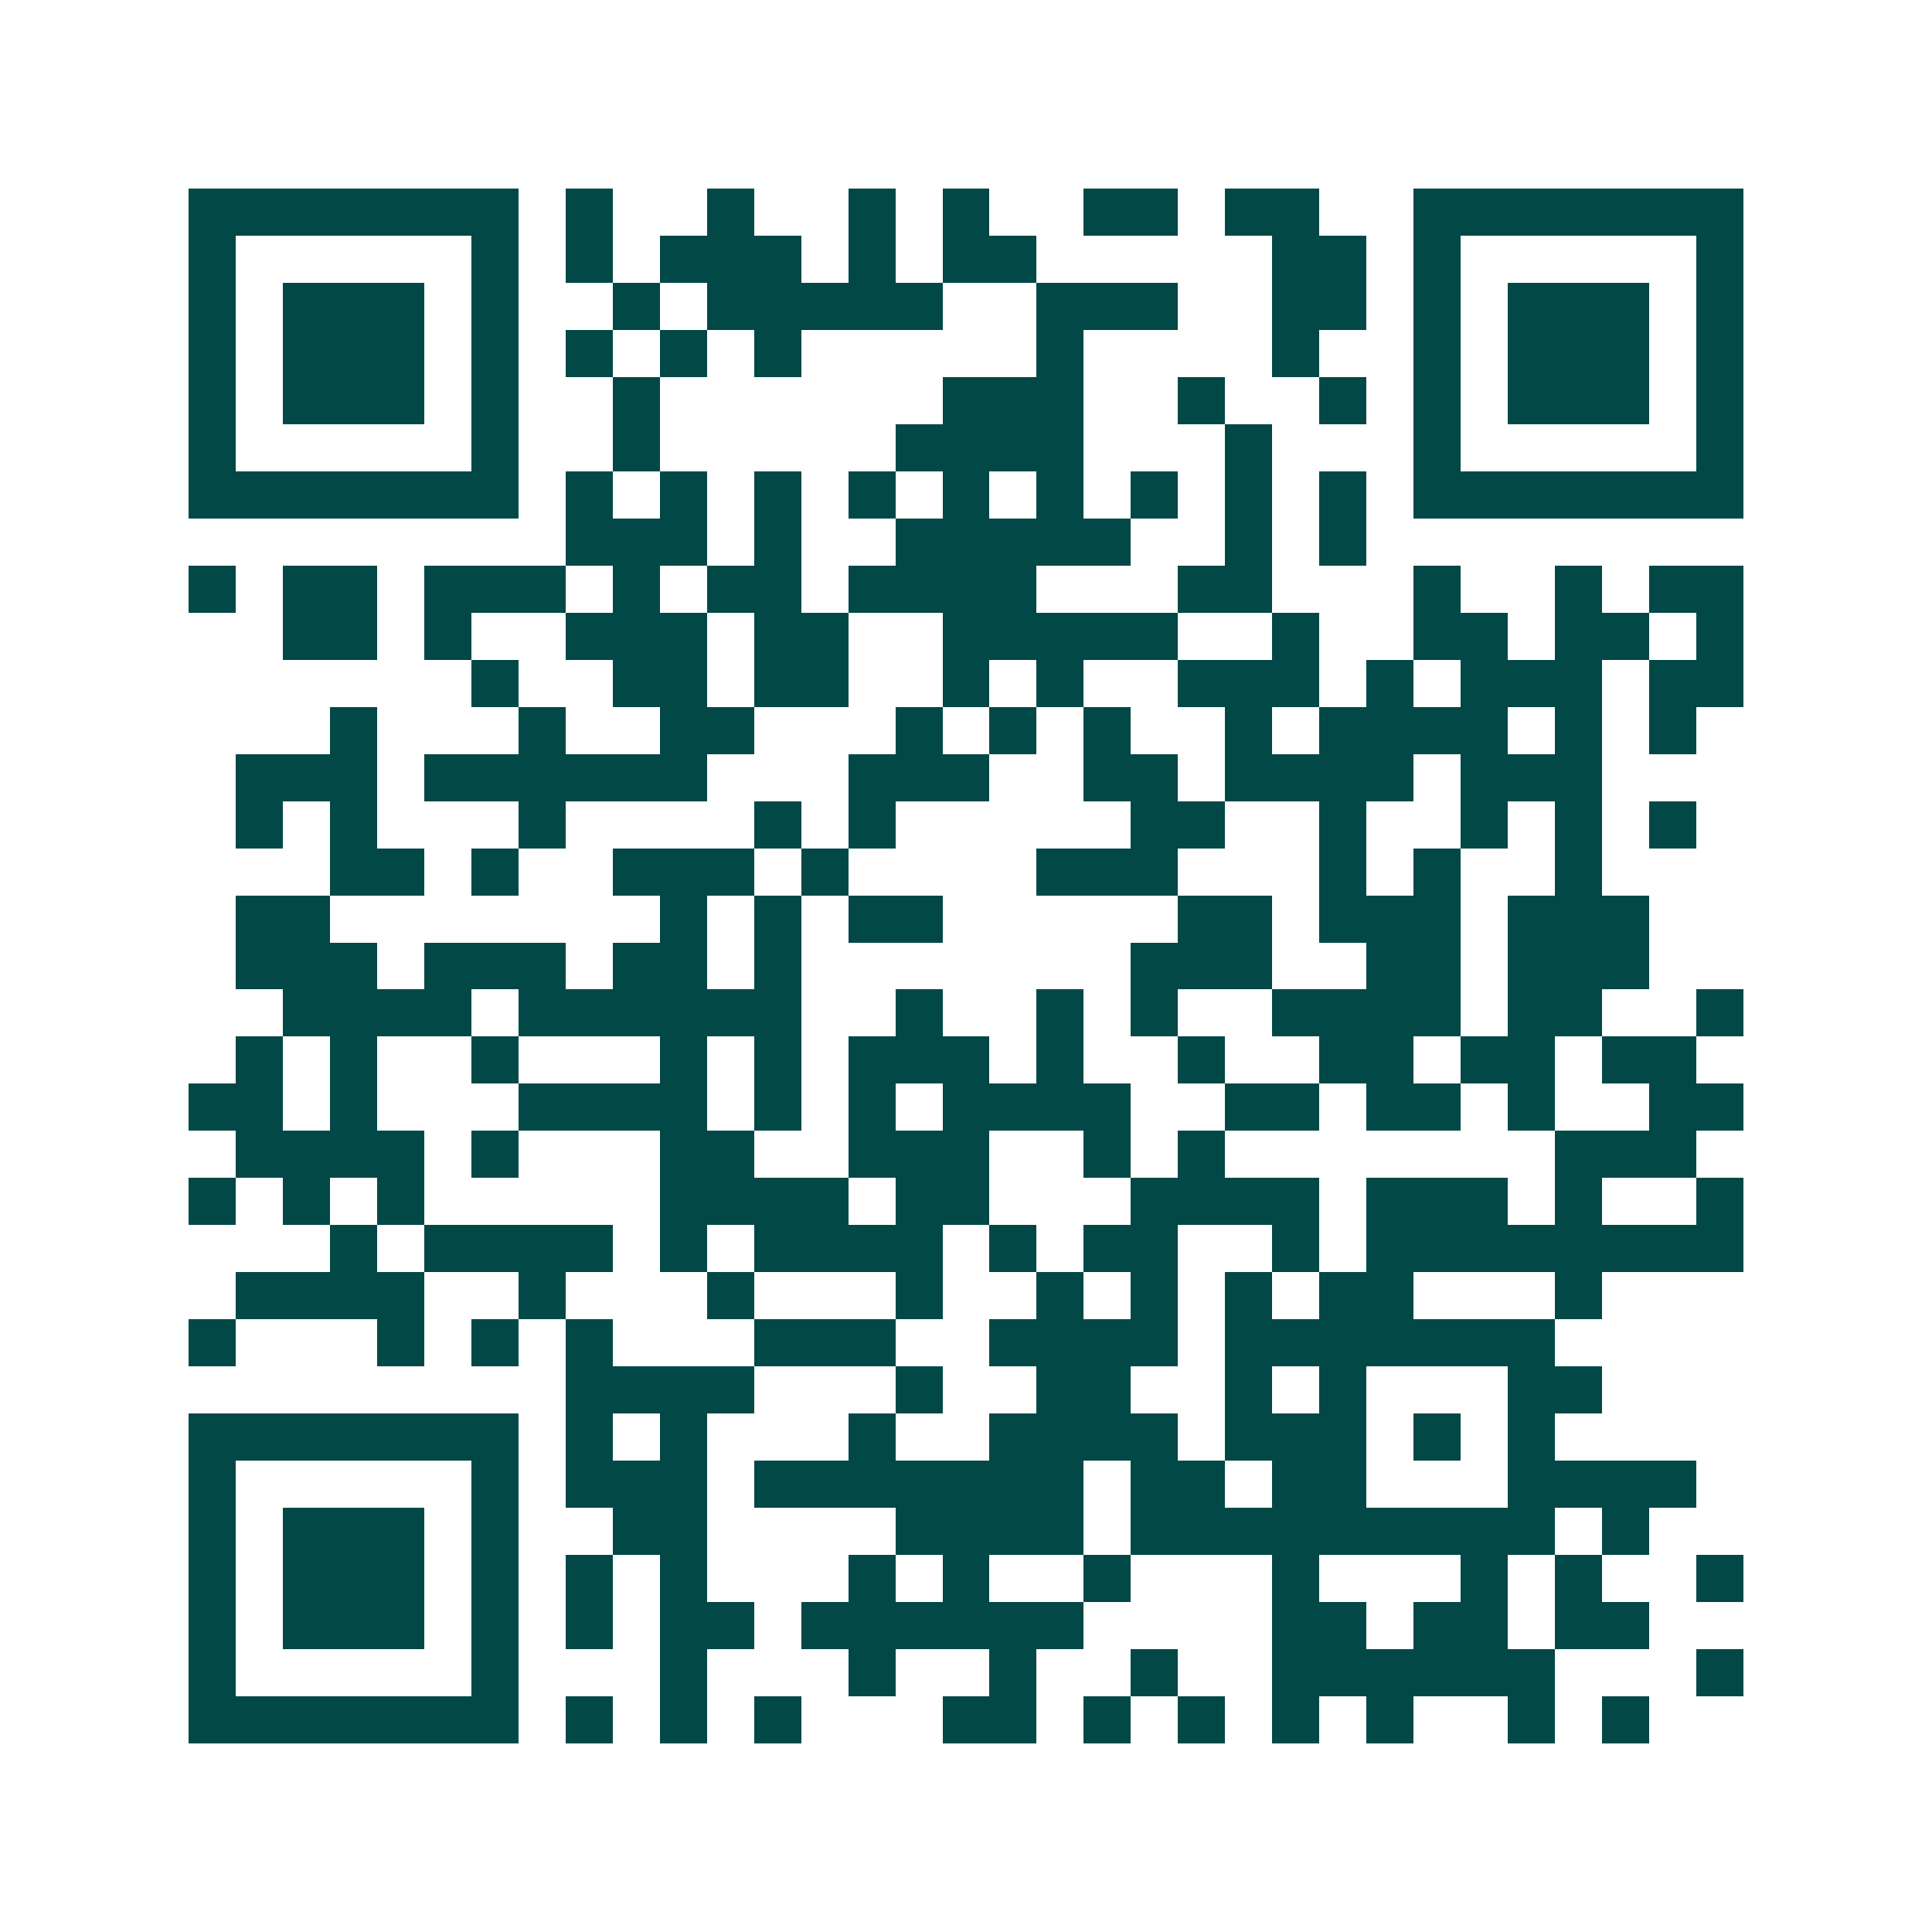 <svg xmlns="http://www.w3.org/2000/svg" width="200" height="200" viewBox="0 0 41 41" shape-rendering="crispEdges"><path fill="#ffffff" d="M0 0h41v41H0z"/><path stroke="#014847" d="M4 4.5h7m1 0h1m2 0h1m2 0h1m1 0h1m2 0h2m1 0h2m2 0h7M4 5.5h1m5 0h1m1 0h1m1 0h3m1 0h1m1 0h2m5 0h2m1 0h1m5 0h1M4 6.5h1m1 0h3m1 0h1m2 0h1m1 0h5m2 0h3m2 0h2m1 0h1m1 0h3m1 0h1M4 7.5h1m1 0h3m1 0h1m1 0h1m1 0h1m1 0h1m5 0h1m4 0h1m2 0h1m1 0h3m1 0h1M4 8.5h1m1 0h3m1 0h1m2 0h1m6 0h3m2 0h1m2 0h1m1 0h1m1 0h3m1 0h1M4 9.5h1m5 0h1m2 0h1m5 0h4m3 0h1m3 0h1m5 0h1M4 10.5h7m1 0h1m1 0h1m1 0h1m1 0h1m1 0h1m1 0h1m1 0h1m1 0h1m1 0h1m1 0h7M12 11.5h3m1 0h1m2 0h5m2 0h1m1 0h1M4 12.5h1m1 0h2m1 0h3m1 0h1m1 0h2m1 0h4m3 0h2m3 0h1m2 0h1m1 0h2M6 13.5h2m1 0h1m2 0h3m1 0h2m2 0h5m2 0h1m2 0h2m1 0h2m1 0h1M10 14.5h1m2 0h2m1 0h2m2 0h1m1 0h1m2 0h3m1 0h1m1 0h3m1 0h2M7 15.5h1m3 0h1m2 0h2m3 0h1m1 0h1m1 0h1m2 0h1m1 0h4m1 0h1m1 0h1M5 16.5h3m1 0h6m3 0h3m2 0h2m1 0h4m1 0h3M5 17.5h1m1 0h1m3 0h1m4 0h1m1 0h1m5 0h2m2 0h1m2 0h1m1 0h1m1 0h1M7 18.5h2m1 0h1m2 0h3m1 0h1m4 0h3m3 0h1m1 0h1m2 0h1M5 19.5h2m7 0h1m1 0h1m1 0h2m5 0h2m1 0h3m1 0h3M5 20.5h3m1 0h3m1 0h2m1 0h1m7 0h3m2 0h2m1 0h3M6 21.5h4m1 0h6m2 0h1m2 0h1m1 0h1m2 0h4m1 0h2m2 0h1M5 22.5h1m1 0h1m2 0h1m3 0h1m1 0h1m1 0h3m1 0h1m2 0h1m2 0h2m1 0h2m1 0h2M4 23.5h2m1 0h1m3 0h4m1 0h1m1 0h1m1 0h4m2 0h2m1 0h2m1 0h1m2 0h2M5 24.5h4m1 0h1m3 0h2m2 0h3m2 0h1m1 0h1m7 0h3M4 25.5h1m1 0h1m1 0h1m5 0h4m1 0h2m3 0h4m1 0h3m1 0h1m2 0h1M7 26.5h1m1 0h4m1 0h1m1 0h4m1 0h1m1 0h2m2 0h1m1 0h8M5 27.5h4m2 0h1m3 0h1m3 0h1m2 0h1m1 0h1m1 0h1m1 0h2m3 0h1M4 28.5h1m3 0h1m1 0h1m1 0h1m3 0h3m2 0h4m1 0h7M12 29.5h4m3 0h1m2 0h2m2 0h1m1 0h1m3 0h2M4 30.5h7m1 0h1m1 0h1m3 0h1m2 0h4m1 0h3m1 0h1m1 0h1M4 31.5h1m5 0h1m1 0h3m1 0h7m1 0h2m1 0h2m3 0h4M4 32.5h1m1 0h3m1 0h1m2 0h2m4 0h4m1 0h9m1 0h1M4 33.5h1m1 0h3m1 0h1m1 0h1m1 0h1m3 0h1m1 0h1m2 0h1m3 0h1m3 0h1m1 0h1m2 0h1M4 34.5h1m1 0h3m1 0h1m1 0h1m1 0h2m1 0h6m4 0h2m1 0h2m1 0h2M4 35.5h1m5 0h1m3 0h1m3 0h1m2 0h1m2 0h1m2 0h6m3 0h1M4 36.5h7m1 0h1m1 0h1m1 0h1m3 0h2m1 0h1m1 0h1m1 0h1m1 0h1m2 0h1m1 0h1"/></svg>
